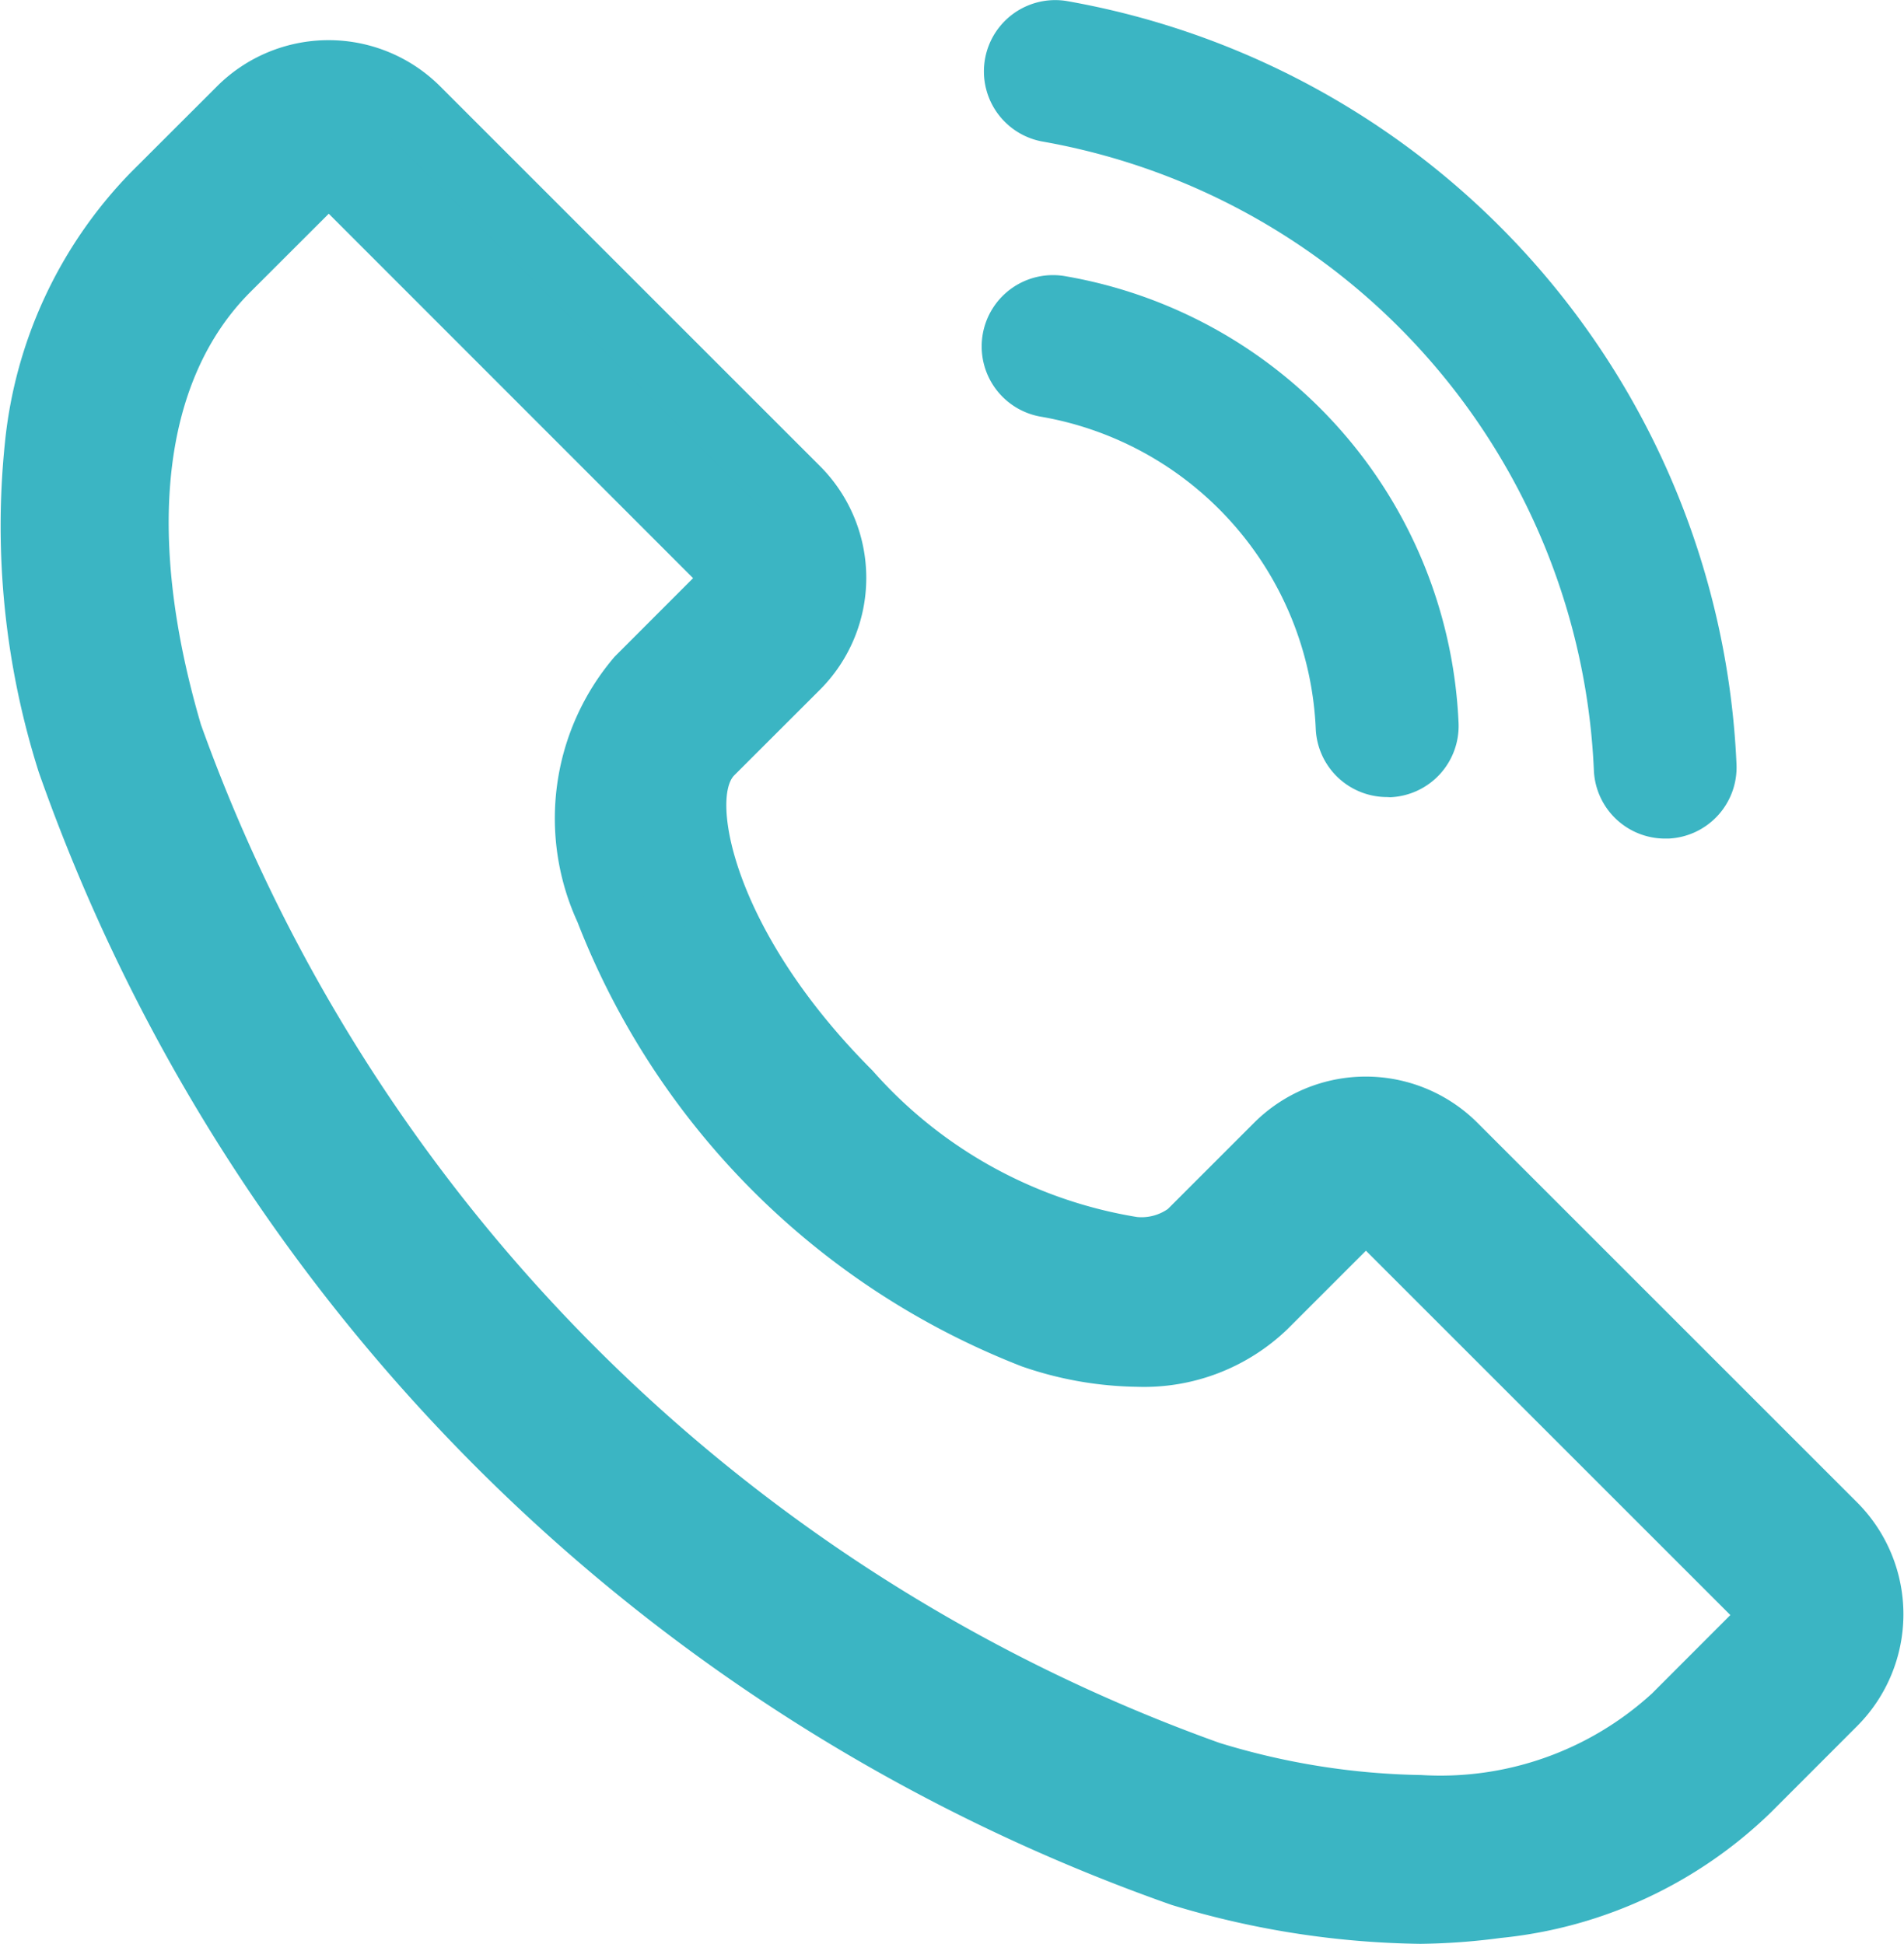<svg xmlns="http://www.w3.org/2000/svg" width="21.359" height="21.811" viewBox="0 0 21.359 21.811">
  <g id="组_35195" data-name="组 35195" transform="translate(-1614.702 -844.535)">
    <path id="路径_2328" data-name="路径 2328" d="M1634.08,854.509a.8.8,0,0,1-.8-.766,3.72,3.72,0,0,0-3.073-3.5.8.8,0,1,1,.275-1.576,5.32,5.32,0,0,1,4.4,5.01.8.8,0,0,1-.765.834Z" transform="translate(-3.818 -1.031)" fill="#3bb5c3"/>
    <path id="路径_2329" data-name="路径 2329" d="M1637.2,853.944a.8.8,0,0,1-.8-.766,7.495,7.495,0,0,0-6.192-7.056.8.8,0,0,1,.275-1.576A9.1,9.1,0,0,1,1638,853.11a.8.8,0,0,1-.765.834Z" transform="translate(-3.818 0)" fill="#3bb5c3"/>
    <path id="路径_2330" data-name="路径 2330" d="M1630.637,865.962a9.547,9.547,0,0,1-2.677-.42,20.392,20.392,0,0,1-12.439-12.439,8.733,8.733,0,0,1-.367-3.531,4.677,4.677,0,0,1,1.3-2.8l.97-.969a1.372,1.372,0,0,1,1.939,0l4.266,4.266a1.373,1.373,0,0,1,0,1.939l-.968.967v0c-.548.549,0,2.324,1.552,3.878s3.329,2.1,3.878,1.552l.97-.97a1.373,1.373,0,0,1,1.939,0l4.266,4.266a1.373,1.373,0,0,1,0,1.939l-.969.97a4.679,4.679,0,0,1-2.8,1.3,6.94,6.94,0,0,1-.854.052Zm-13.41-18.415c-1.094,1.1-1.327,2.958-.654,5.248a19.314,19.314,0,0,0,11.7,11.7c2.289.673,4.152.441,5.248-.654l.969-.97a.274.274,0,0,0,0-.388l-4.266-4.266a.271.271,0,0,0-.193-.08.274.274,0,0,0-.194.08l-.97.97a1.92,1.92,0,0,1-1.4.528,3.7,3.7,0,0,1-1.164-.208,8.358,8.358,0,0,1-4.734-4.734,2.417,2.417,0,0,1,.32-2.568l.97-.97a.274.274,0,0,0,0-.388l-4.266-4.266a.274.274,0,0,0-.388,0Zm0,0" transform="translate(0 -0.017)" fill="#3bb5c3"/>
    <path id="路径_2330_-_轮廓" data-name="路径 2330 - 轮廓" d="M1630.637,866.362a9.965,9.965,0,0,1-2.79-.436,20.786,20.786,0,0,1-12.71-12.71,9.126,9.126,0,0,1-.38-3.694,5.068,5.068,0,0,1,1.411-3.034l.97-.969a1.771,1.771,0,0,1,2.5,0l4.267,4.267a1.775,1.775,0,0,1,0,2.5l-.966.965,0,0c-.255.256-.028,1.733,1.551,3.313a5.03,5.03,0,0,0,2.967,1.643.518.518,0,0,0,.346-.09l.97-.97a1.773,1.773,0,0,1,2.5,0l4.267,4.267a1.776,1.776,0,0,1,0,2.5l-.969.97a5.068,5.068,0,0,1-3.034,1.412A7.377,7.377,0,0,1,1630.637,866.362ZM1618.391,845.8a.966.966,0,0,0-.687.284l-.97.969a4.287,4.287,0,0,0-1.183,2.568,8.338,8.338,0,0,0,.354,3.368,20,20,0,0,0,12.168,12.168,9.171,9.171,0,0,0,2.565.4,6.568,6.568,0,0,0,.805-.049,4.287,4.287,0,0,0,2.567-1.183l.969-.97a.975.975,0,0,0,0-1.374l-4.266-4.266a.973.973,0,0,0-1.374,0l-.969.97a1.254,1.254,0,0,1-.911.325,5.748,5.748,0,0,1-3.533-1.877,7.15,7.15,0,0,1-1.656-2.46c-.327-.882-.291-1.586.1-1.982l0,0,.968-.967a.974.974,0,0,0,0-1.373l-4.266-4.266A.966.966,0,0,0,1618.391,845.8Zm12.257,19.466h0a8.906,8.906,0,0,1-2.491-.394,19.708,19.708,0,0,1-11.967-11.967c-.716-2.436-.448-4.44.755-5.643l.97-.969a.674.674,0,0,1,.955,0l4.264,4.264a.674.674,0,0,1,0,.955l-.968.968a2.05,2.05,0,0,0-.224,2.159,7.965,7.965,0,0,0,4.481,4.481,3.308,3.308,0,0,0,1.037.187,1.52,1.52,0,0,0,1.12-.411l.97-.97a.674.674,0,0,1,.955,0l4.264,4.264a.674.674,0,0,1,.2.476.667.667,0,0,1-.2.479l-.967.968A4.337,4.337,0,0,1,1630.647,865.268ZM1618.39,846.95l-.881.88c-.986.987-1.182,2.71-.553,4.852a18.921,18.921,0,0,0,11.425,11.425,8.114,8.114,0,0,0,2.265.361h0a3.515,3.515,0,0,0,2.587-.914l.88-.881-4.088-4.088-.881.881a2.32,2.32,0,0,1-1.686.646,4.1,4.1,0,0,1-1.291-.228,8.752,8.752,0,0,1-4.987-4.987,2.789,2.789,0,0,1,.417-2.977l.88-.881Z" transform="translate(0 -0.017)" fill="#3bb5c3"/>
    <rect id="矩形_10558" data-name="矩形 10558" width="20.563" height="20.594" transform="translate(1615.105 845.382)" fill="none"/>
  </g>
</svg>
